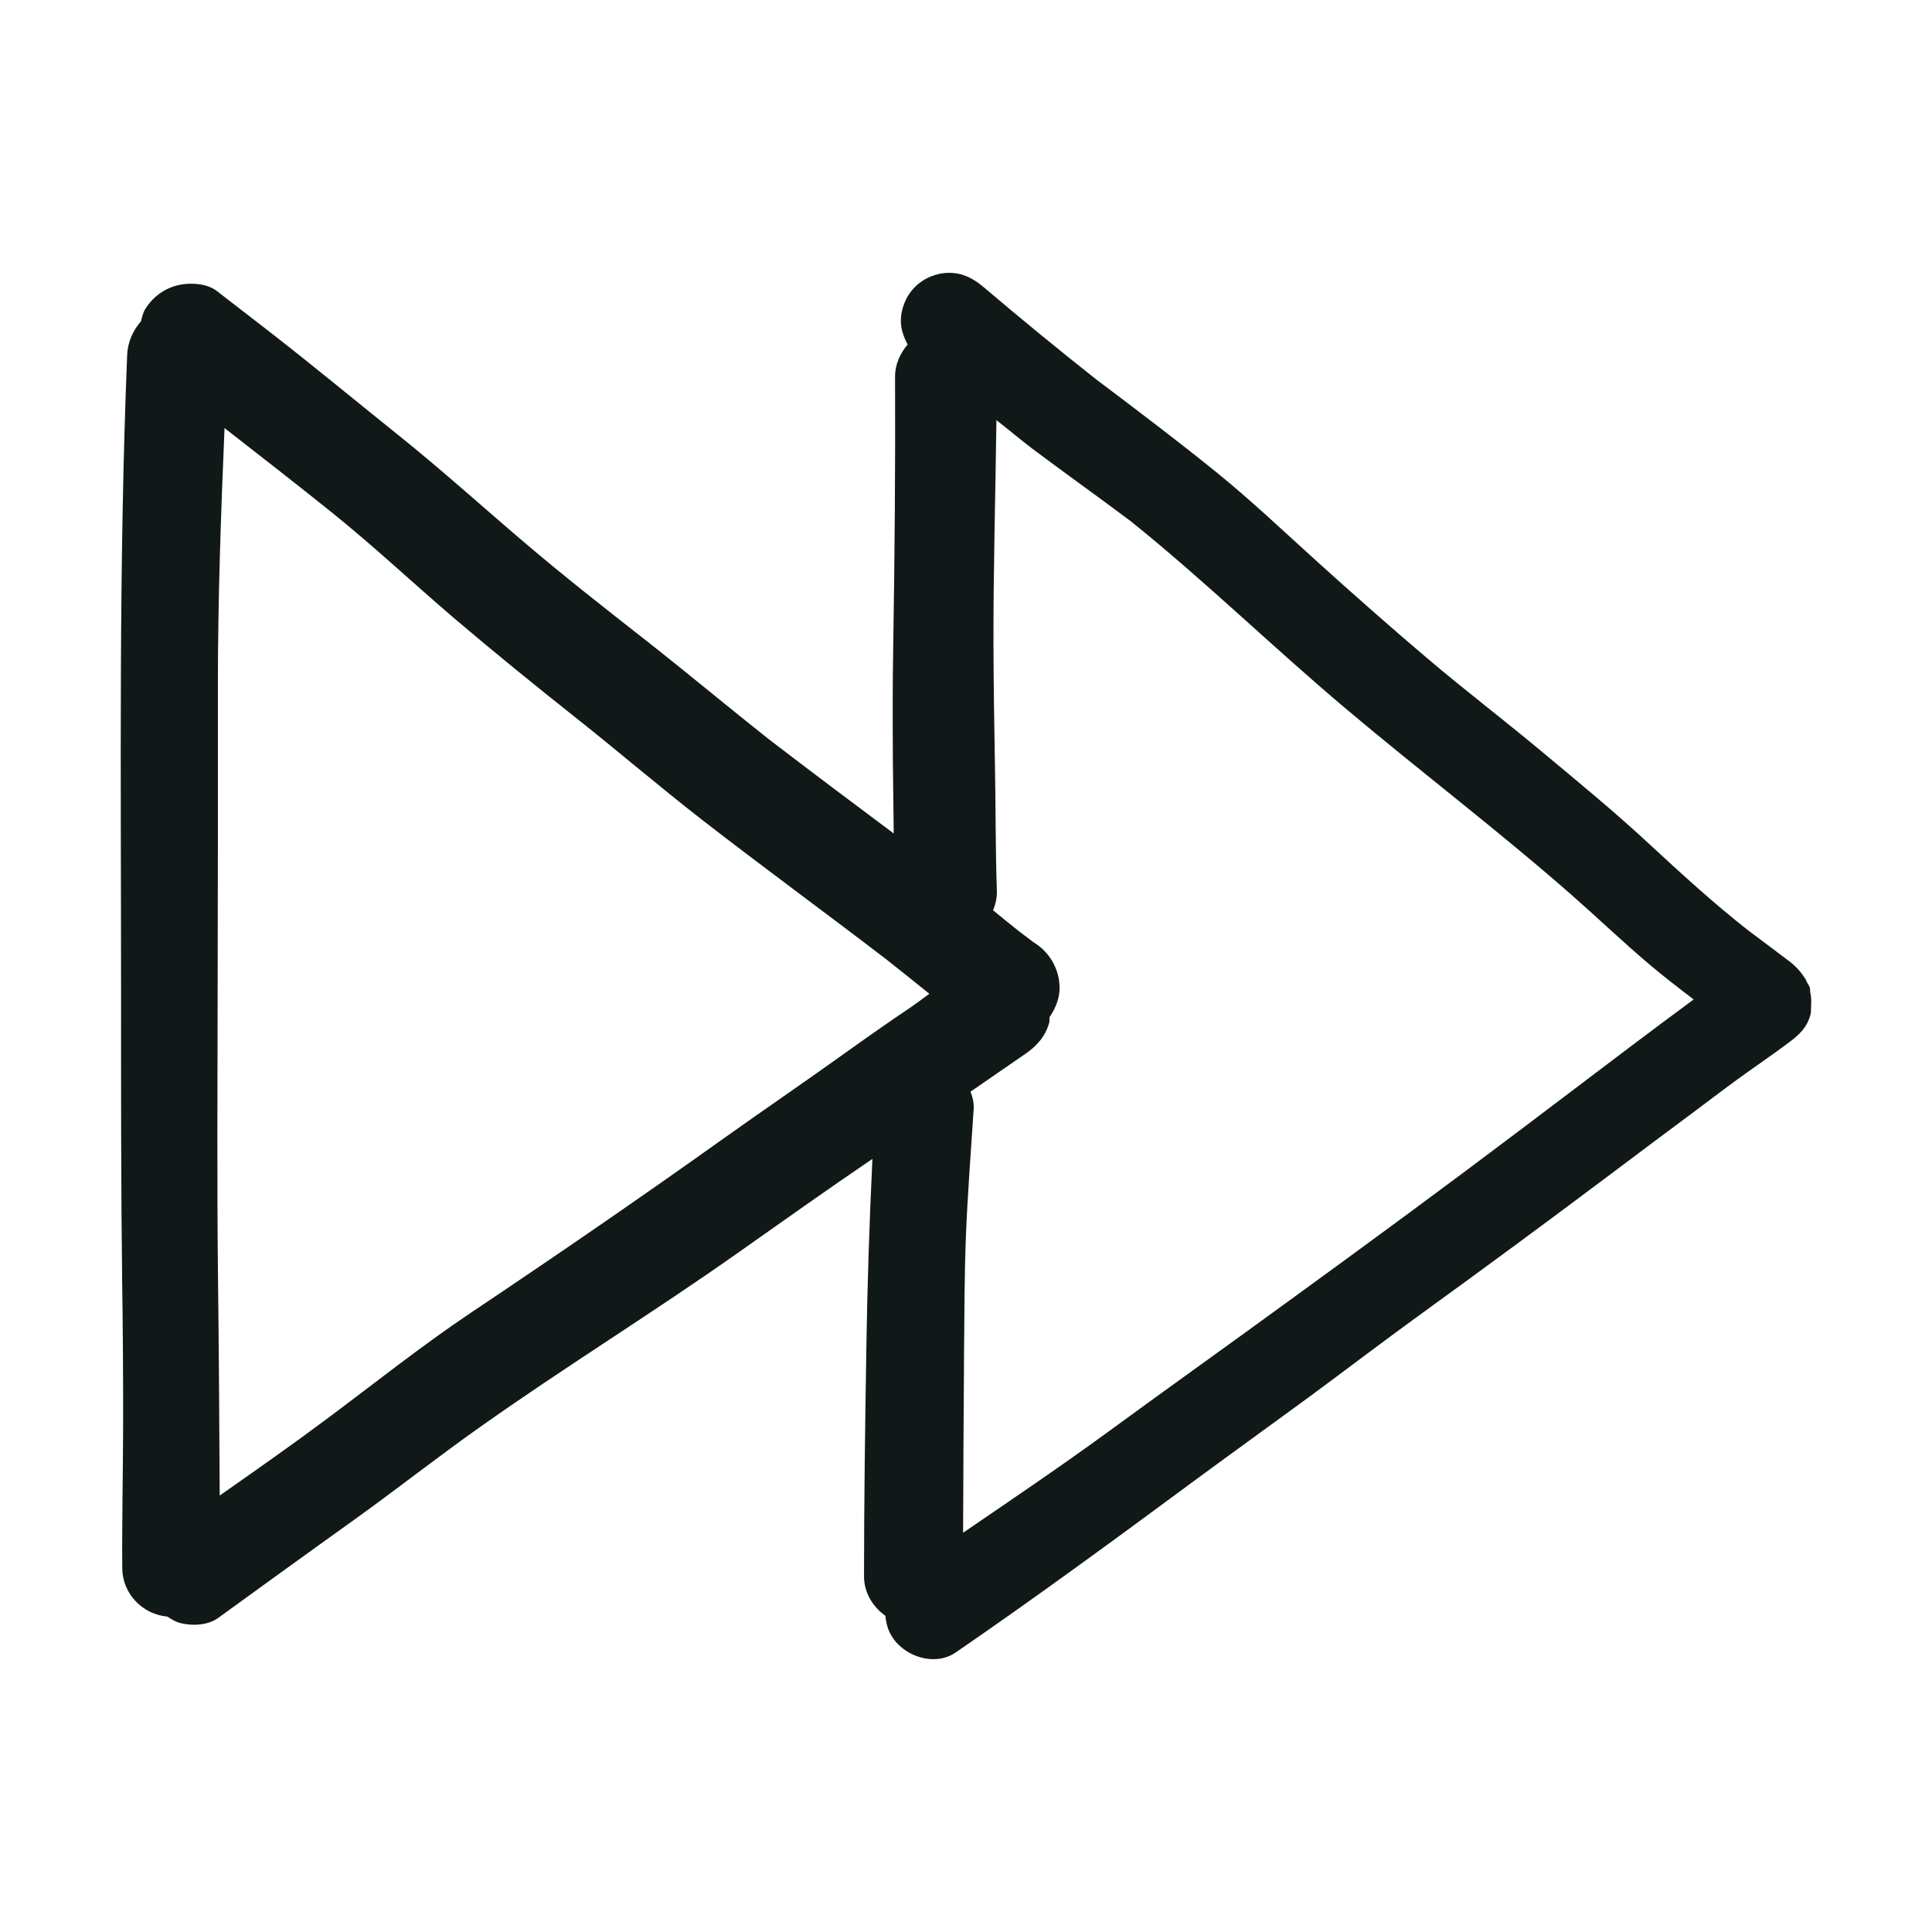 <?xml version="1.0" encoding="utf-8"?><!-- Uploaded to: SVG Repo, www.svgrepo.com, Generator: SVG Repo Mixer Tools -->
<svg version="1.1" id="designs" xmlns="http://www.w3.org/2000/svg" xmlns:xlink="http://www.w3.org/1999/xlink" 
	 width="800px" height="800px" viewBox="0 0 32 32" xml:space="preserve">
<style type="text/css">
	.sketchy_een{fill:#111918;}
</style>
<path class="sketchy_een" d="M29.998,16.648c0.004-0.073,0.002-0.143-0.015-0.213c-0.004-0.024,0.001-0.048-0.005-0.071
	c-0.012-0.043-0.038-0.071-0.056-0.107c-0.006-0.012-0.006-0.025-0.013-0.037c-0.004-0.007-0.012-0.011-0.016-0.019
	c-0.065-0.105-0.146-0.194-0.252-0.276c-0.229-0.173-0.457-0.345-0.687-0.516c-0.575-0.451-1.11-0.942-1.645-1.437
	c-0.58-0.538-1.191-1.039-1.798-1.545c-0.605-0.504-1.233-0.984-1.834-1.492c-0.623-0.528-1.235-1.068-1.842-1.616
	c-0.56-0.506-1.11-1.03-1.697-1.505c-0.646-0.522-1.307-1.022-1.971-1.522c-0.636-0.501-1.261-1.015-1.878-1.539
	c-0.169-0.141-0.341-0.234-0.568-0.234c-0.21,0-0.417,0.085-0.566,0.234c-0.149,0.149-0.234,0.356-0.234,0.566
	c0,0.128,0.046,0.264,0.112,0.387c-0.124,0.147-0.208,0.329-0.208,0.532c0.006,1.479-0.006,2.958-0.03,4.436
	c-0.012,0.651-0.01,1.3-0.006,1.953c0.003,0.392,0.011,0.785,0.014,1.178c-0.689-0.514-1.376-1.03-2.06-1.554
	c-0.683-0.54-1.352-1.1-2.037-1.638c-0.673-0.528-1.346-1.054-1.999-1.61c-0.705-0.599-1.391-1.221-2.114-1.8
	C5.899,6.646,5.212,6.078,4.51,5.53C4.202,5.292,3.896,5.054,3.589,4.818c-0.111-0.085-0.27-0.119-0.422-0.119
	c-0.088,0-0.174,0.012-0.247,0.032C2.701,4.79,2.515,4.935,2.4,5.129c-0.035,0.06-0.047,0.129-0.066,0.195
	C2.202,5.473,2.116,5.665,2.106,5.878C1.965,9.369,2.005,12.865,2.005,16.36c0,1.61-0.002,3.222,0.018,4.832
	c0.012,0.818,0.018,1.638,0.016,2.455c-0.002,0.776-0.02,1.554-0.014,2.33c0.004,0.419,0.333,0.761,0.744,0.798
	c0.067,0.042,0.134,0.085,0.211,0.106c0.197,0.053,0.465,0.042,0.635-0.084c0.748-0.542,1.495-1.084,2.245-1.62
	c0.703-0.504,1.38-1.038,2.084-1.536c1.411-1,2.884-1.905,4.295-2.902c0.735-0.518,1.467-1.039,2.211-1.544
	c-0.051,1.055-0.085,2.11-0.101,3.166c-0.02,1.251-0.038,2.499-0.038,3.749c0,0.272,0.146,0.503,0.354,0.653
	c0.01,0.114,0.039,0.227,0.098,0.326c0.202,0.347,0.717,0.522,1.068,0.28c1.344-0.923,2.658-1.888,3.968-2.856
	c0.619-0.456,1.243-0.905,1.864-1.36c0.637-0.469,1.264-0.949,1.906-1.413c1.034-0.748,2.062-1.507,3.083-2.273
	c0.482-0.362,0.965-0.725,1.449-1.084c0.23-0.17,0.457-0.347,0.691-0.516c0.28-0.203,0.568-0.397,0.844-0.605
	c0.167-0.123,0.294-0.246,0.351-0.455c0.013-0.049,0.007-0.099,0.01-0.149C29.998,16.654,29.998,16.651,29.998,16.648z
	 M12.004,18.843c-1.386,0.989-2.787,1.951-4.202,2.898C6.97,22.299,6.19,22.923,5.388,23.52c-0.574,0.428-1.162,0.839-1.749,1.251
	c-0.007-1.194-0.013-2.387-0.028-3.579c-0.018-1.61-0.008-3.222-0.006-4.832c0.004-1.671,0.006-3.343,0.004-5.014
	c0-1.421,0.05-2.839,0.11-4.256C4.31,7.551,4.902,8.011,5.486,8.48c0.703,0.564,1.358,1.181,2.042,1.765
	c0.661,0.562,1.334,1.108,2.013,1.646c0.703,0.557,1.386,1.143,2.094,1.693c1.002,0.777,2.025,1.525,3.032,2.296
	c0.244,0.191,0.484,0.386,0.726,0.58c-0.108,0.078-0.213,0.16-0.325,0.235c-0.341,0.23-0.679,0.466-1.014,0.706
	C13.376,17.887,12.685,18.359,12.004,18.843z M25.18,18.716c-1.251,0.945-2.513,1.872-3.779,2.792
	c-1.012,0.739-2.033,1.465-3.045,2.206c-0.788,0.575-1.598,1.122-2.404,1.673c0.004-1.008,0.008-2.017,0.016-3.027
	c0.006-0.623,0.006-1.246,0.03-1.87c0.028-0.707,0.083-1.411,0.129-2.118c0.006-0.102-0.016-0.199-0.052-0.29
	c0.301-0.207,0.6-0.417,0.903-0.623c0.193-0.131,0.337-0.292,0.401-0.522c0.008-0.03,0.001-0.061,0.006-0.091
	c0.097-0.144,0.165-0.307,0.165-0.483c0-0.157-0.042-0.306-0.121-0.443c-0.077-0.131-0.183-0.236-0.314-0.316
	c-0.076-0.058-0.153-0.116-0.229-0.173c-0.147-0.116-0.292-0.235-0.438-0.354c0.044-0.102,0.067-0.213,0.063-0.329
	c-0.024-0.699-0.018-1.399-0.032-2.098c-0.012-0.659-0.022-1.318-0.024-1.977c-0.003-1.238,0.033-2.476,0.049-3.714
	c0.2,0.155,0.393,0.32,0.595,0.473c0.54,0.405,1.09,0.796,1.631,1.202c1.227,0.986,2.356,2.089,3.56,3.103
	c1.237,1.043,2.527,2.021,3.744,3.089c0.431,0.379,0.846,0.776,1.284,1.147c0.239,0.201,0.486,0.392,0.734,0.581
	c-0.352,0.261-0.704,0.522-1.053,0.786C26.393,17.797,25.788,18.258,25.18,18.716z"/>
</svg>